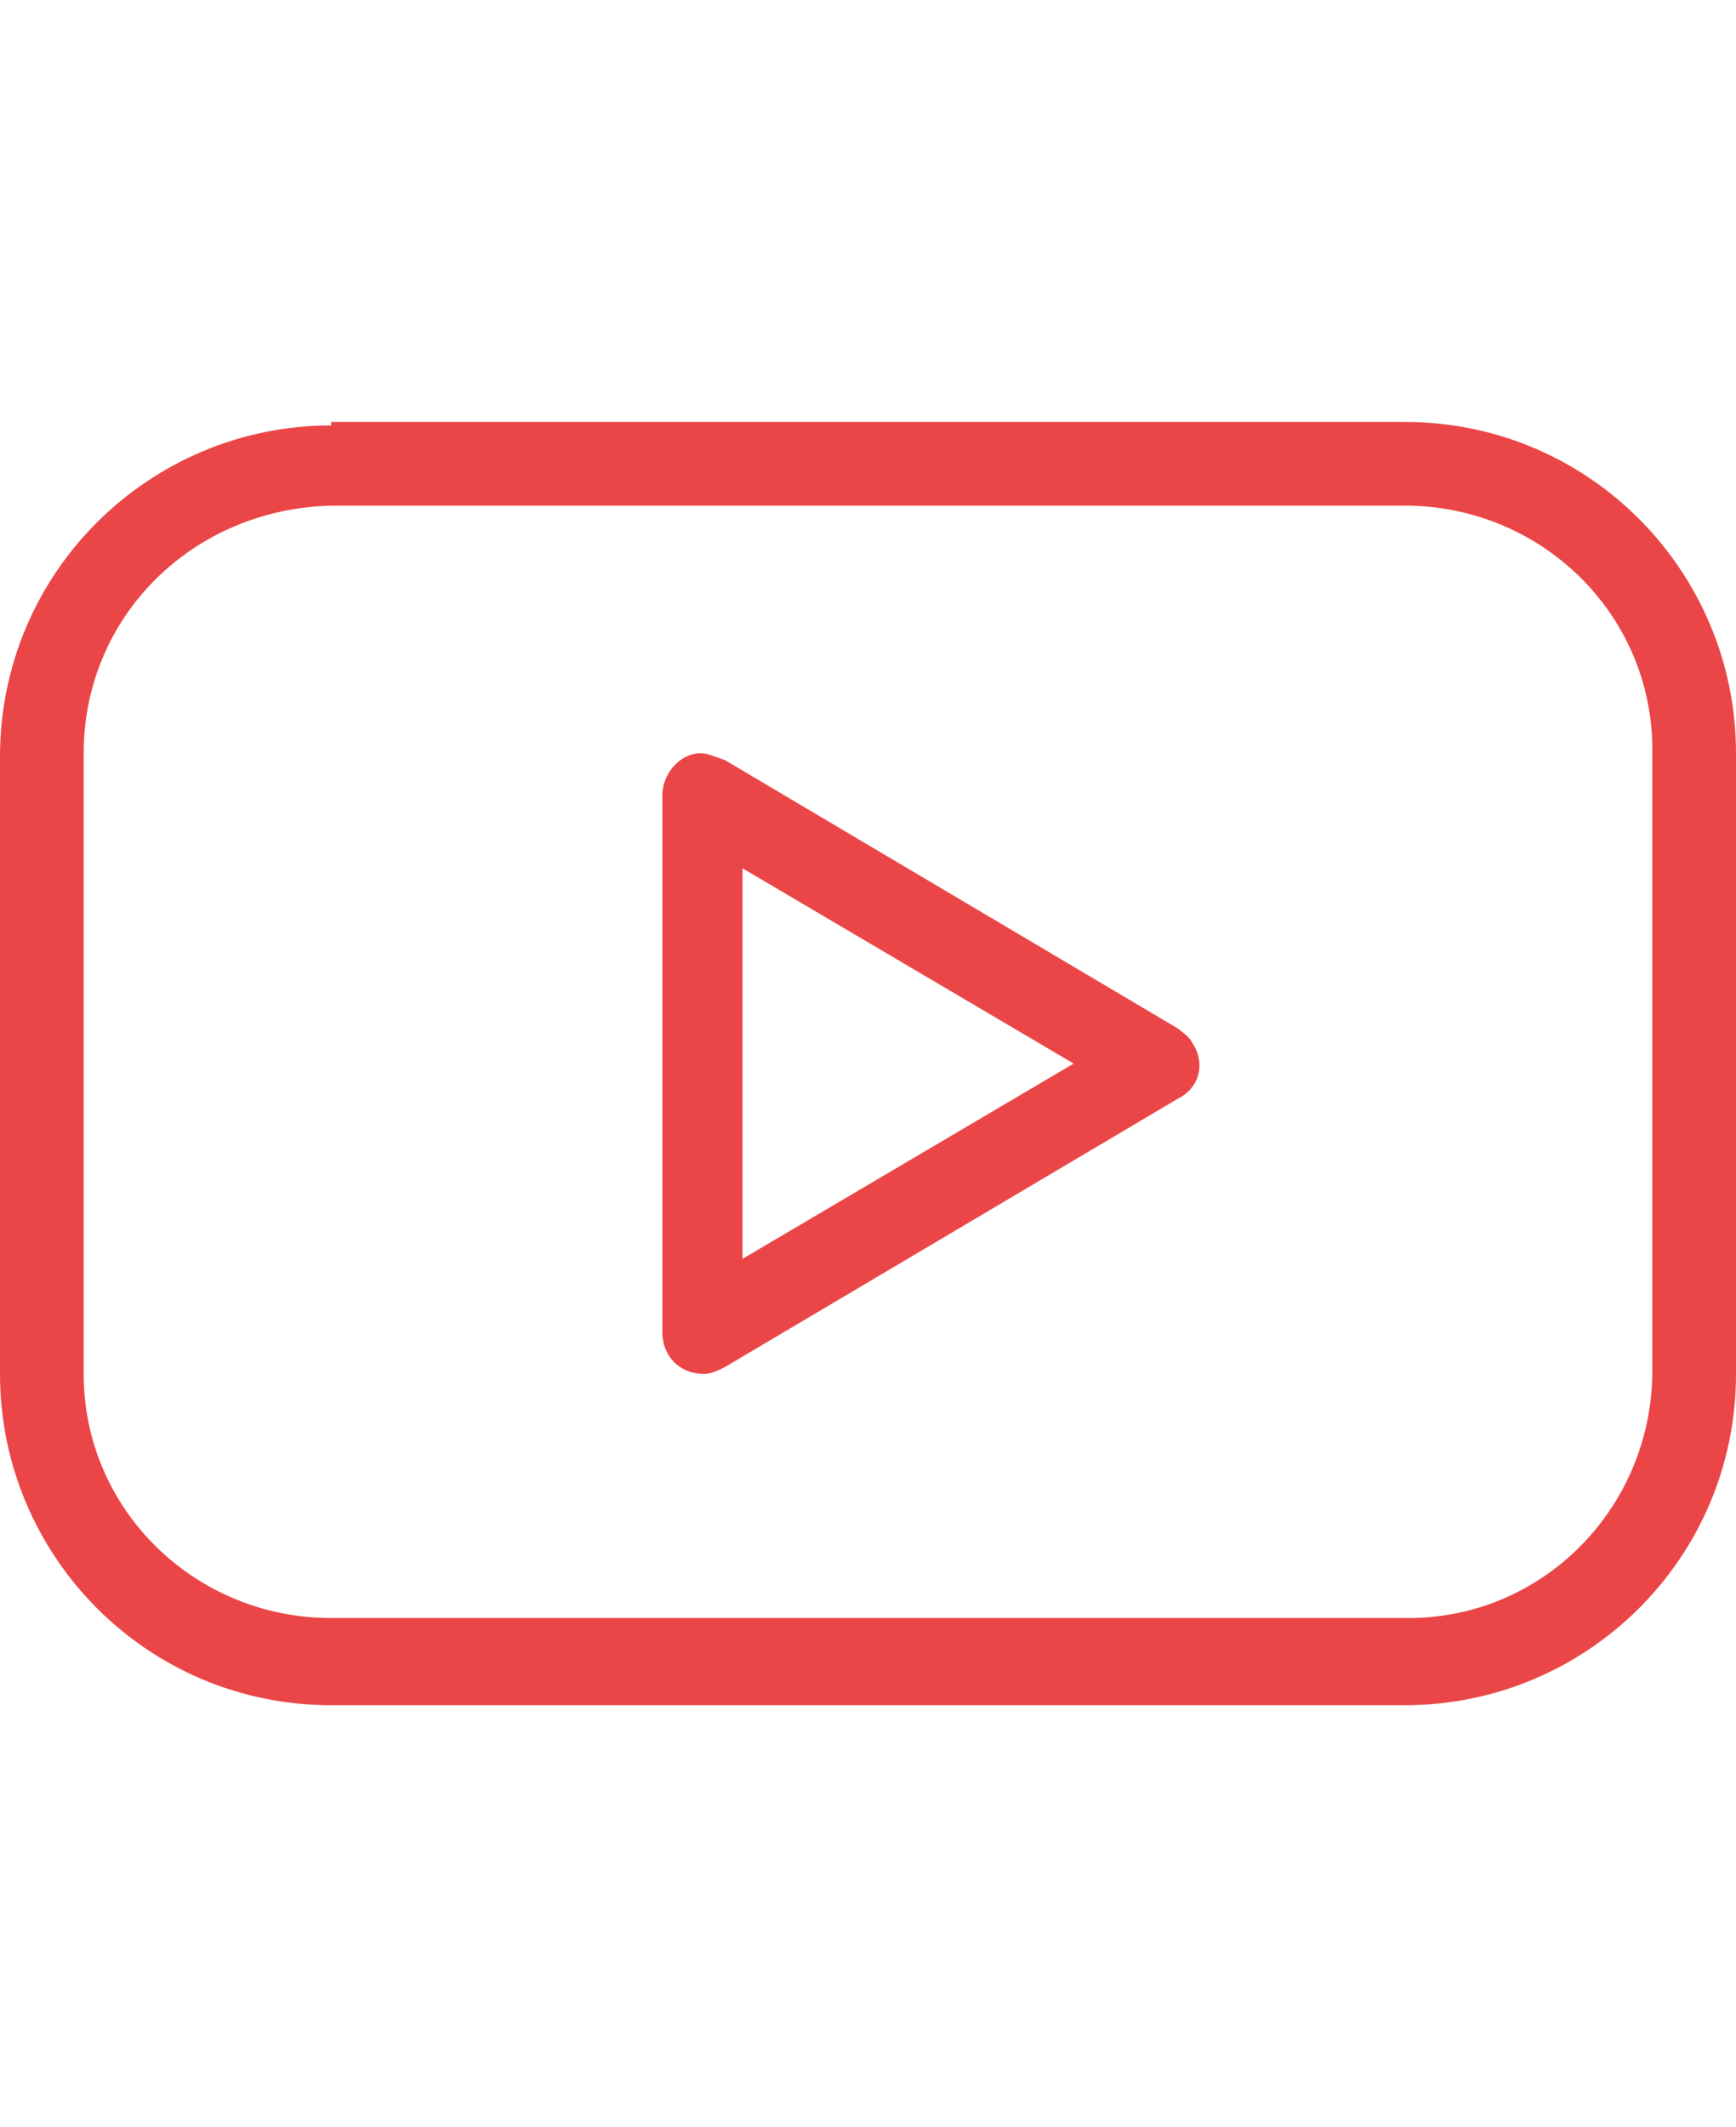 <?xml version="1.0" encoding="utf-8"?>
<!-- Generator: Adobe Illustrator 26.1.0, SVG Export Plug-In . SVG Version: 6.00 Build 0)  -->
<svg version="1.1" id="Layer_1" xmlns="http://www.w3.org/2000/svg" xmlns:xlink="http://www.w3.org/1999/xlink" x="0px" y="0px"
	 viewBox="0 0 49.8 61" style="enable-background:new 0 0 49.8 61;" xml:space="preserve">
<style type="text/css">
	.st0{fill-rule:evenodd;clip-rule:evenodd;fill:#EB4647;}
</style>
<path id="Shape_11_copy" class="st0" d="M9.5,12.2c-5.2,0-9.5,4.2-9.5,9.5v17.7c0,5.2,4.2,9.5,9.5,9.5h30.8c5.2,0,9.5-4.2,9.5-9.5
	V21.6c0-5.2-4.2-9.5-9.5-9.5H9.5z M9.5,14.5h30.8c3.9,0,7.1,3.1,7.1,7c0,0,0,0.1,0,0.1v17.7c0,3.9-3.1,7.1-7,7.1c0,0-0.1,0-0.1,0
	H9.5c-3.9,0-7.1-3.1-7.1-7c0,0,0-0.1,0-0.1V21.6C2.4,17.7,5.5,14.6,9.5,14.5C9.4,14.5,9.5,14.5,9.5,14.5z M20.1,21.6
	c-0.6,0-1.1,0.6-1.1,1.2v15.4l0,0c0,0.7,0.5,1.2,1.2,1.2c0.2,0,0.4-0.1,0.6-0.2l13-7.7c0.6-0.3,0.8-1,0.4-1.6
	c-0.1-0.2-0.3-0.3-0.4-0.4l-13-7.7l0,0C20.5,21.7,20.3,21.6,20.1,21.6L20.1,21.6L20.1,21.6z M21.3,24.9l9.5,5.6l-9.5,5.6V24.9z"/>
</svg>
